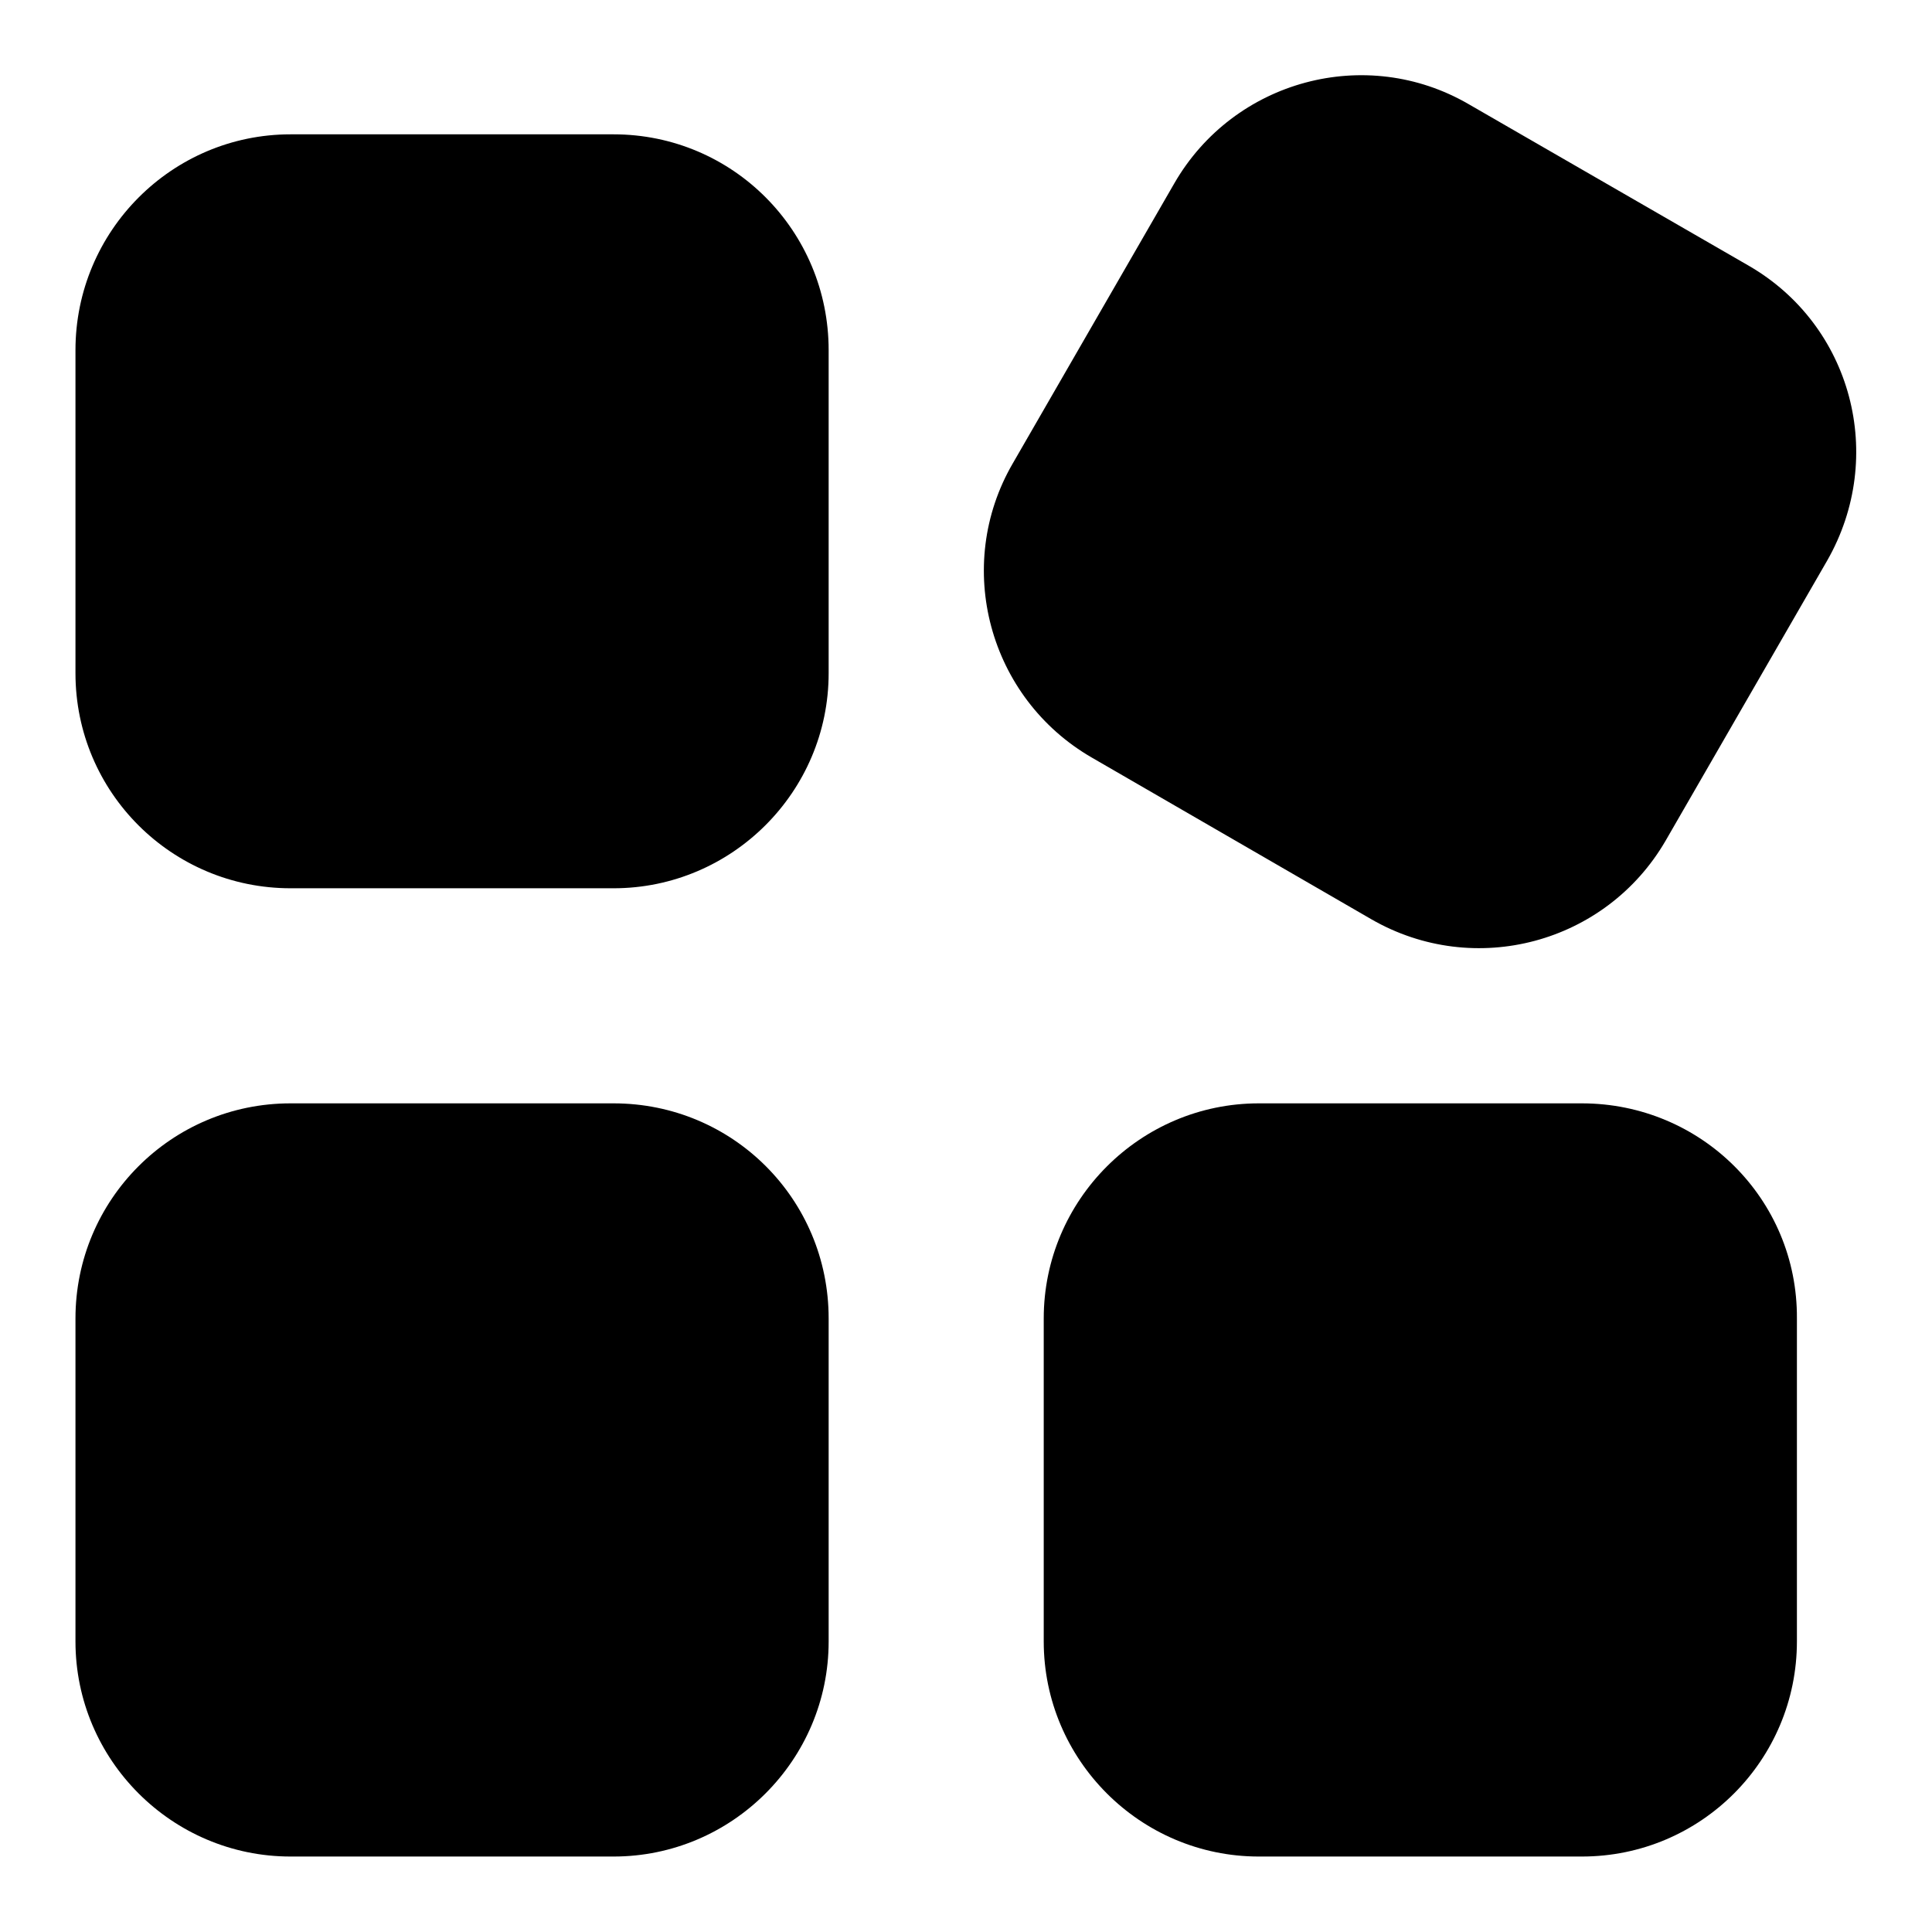 <?xml version="1.0" encoding="utf-8"?>
<!-- Svg Vector Icons : http://www.onlinewebfonts.com/icon -->
<!DOCTYPE svg PUBLIC "-//W3C//DTD SVG 1.1//EN" "http://www.w3.org/Graphics/SVG/1.1/DTD/svg11.dtd">
<svg version="1.1" xmlns="http://www.w3.org/2000/svg" xmlns:xlink="http://www.w3.org/1999/xlink" x="0px" y="0px" viewBox="0 0 256 256" enable-background="new 0 0 256 256" xml:space="preserve">
<g><g><path fill="#000000" d="M81.3,17.8H38.5C22.8,17.8,10,30.6,10,46.4v42.8c0,15.8,12.8,28.5,28.5,28.5h42.8c15.7,0,28.5-12.8,28.5-28.5V46.4C109.8,30.6,97.1,17.8,81.3,17.8z M81.3,146.2H38.5c-15.8,0-28.5,12.8-28.5,28.5v42.8c0,15.7,12.8,28.5,28.5,28.5h42.8c15.7,0,28.5-12.8,28.5-28.5v-42.8C109.8,158.9,97.1,146.2,81.3,146.2z M209.6,146.2h-42.8c-15.7,0-28.5,12.8-28.5,28.5v42.8c0,15.7,12.8,28.5,28.5,28.5h42.8c15.8,0,28.5-12.8,28.5-28.5v-42.8C238.2,158.9,225.4,146.2,209.6,146.2z M231.7,35.2l-37.1-21.4c-13.6-7.9-31.1-3.2-39,10.5l-21.4,37.1c-7.9,13.6-3.2,31.1,10.5,39l37,21.4c13.7,7.9,31.1,3.2,39-10.4l21.4-37.1C250,60.5,245.4,43.1,231.7,35.2z"/></g></g>
</svg>